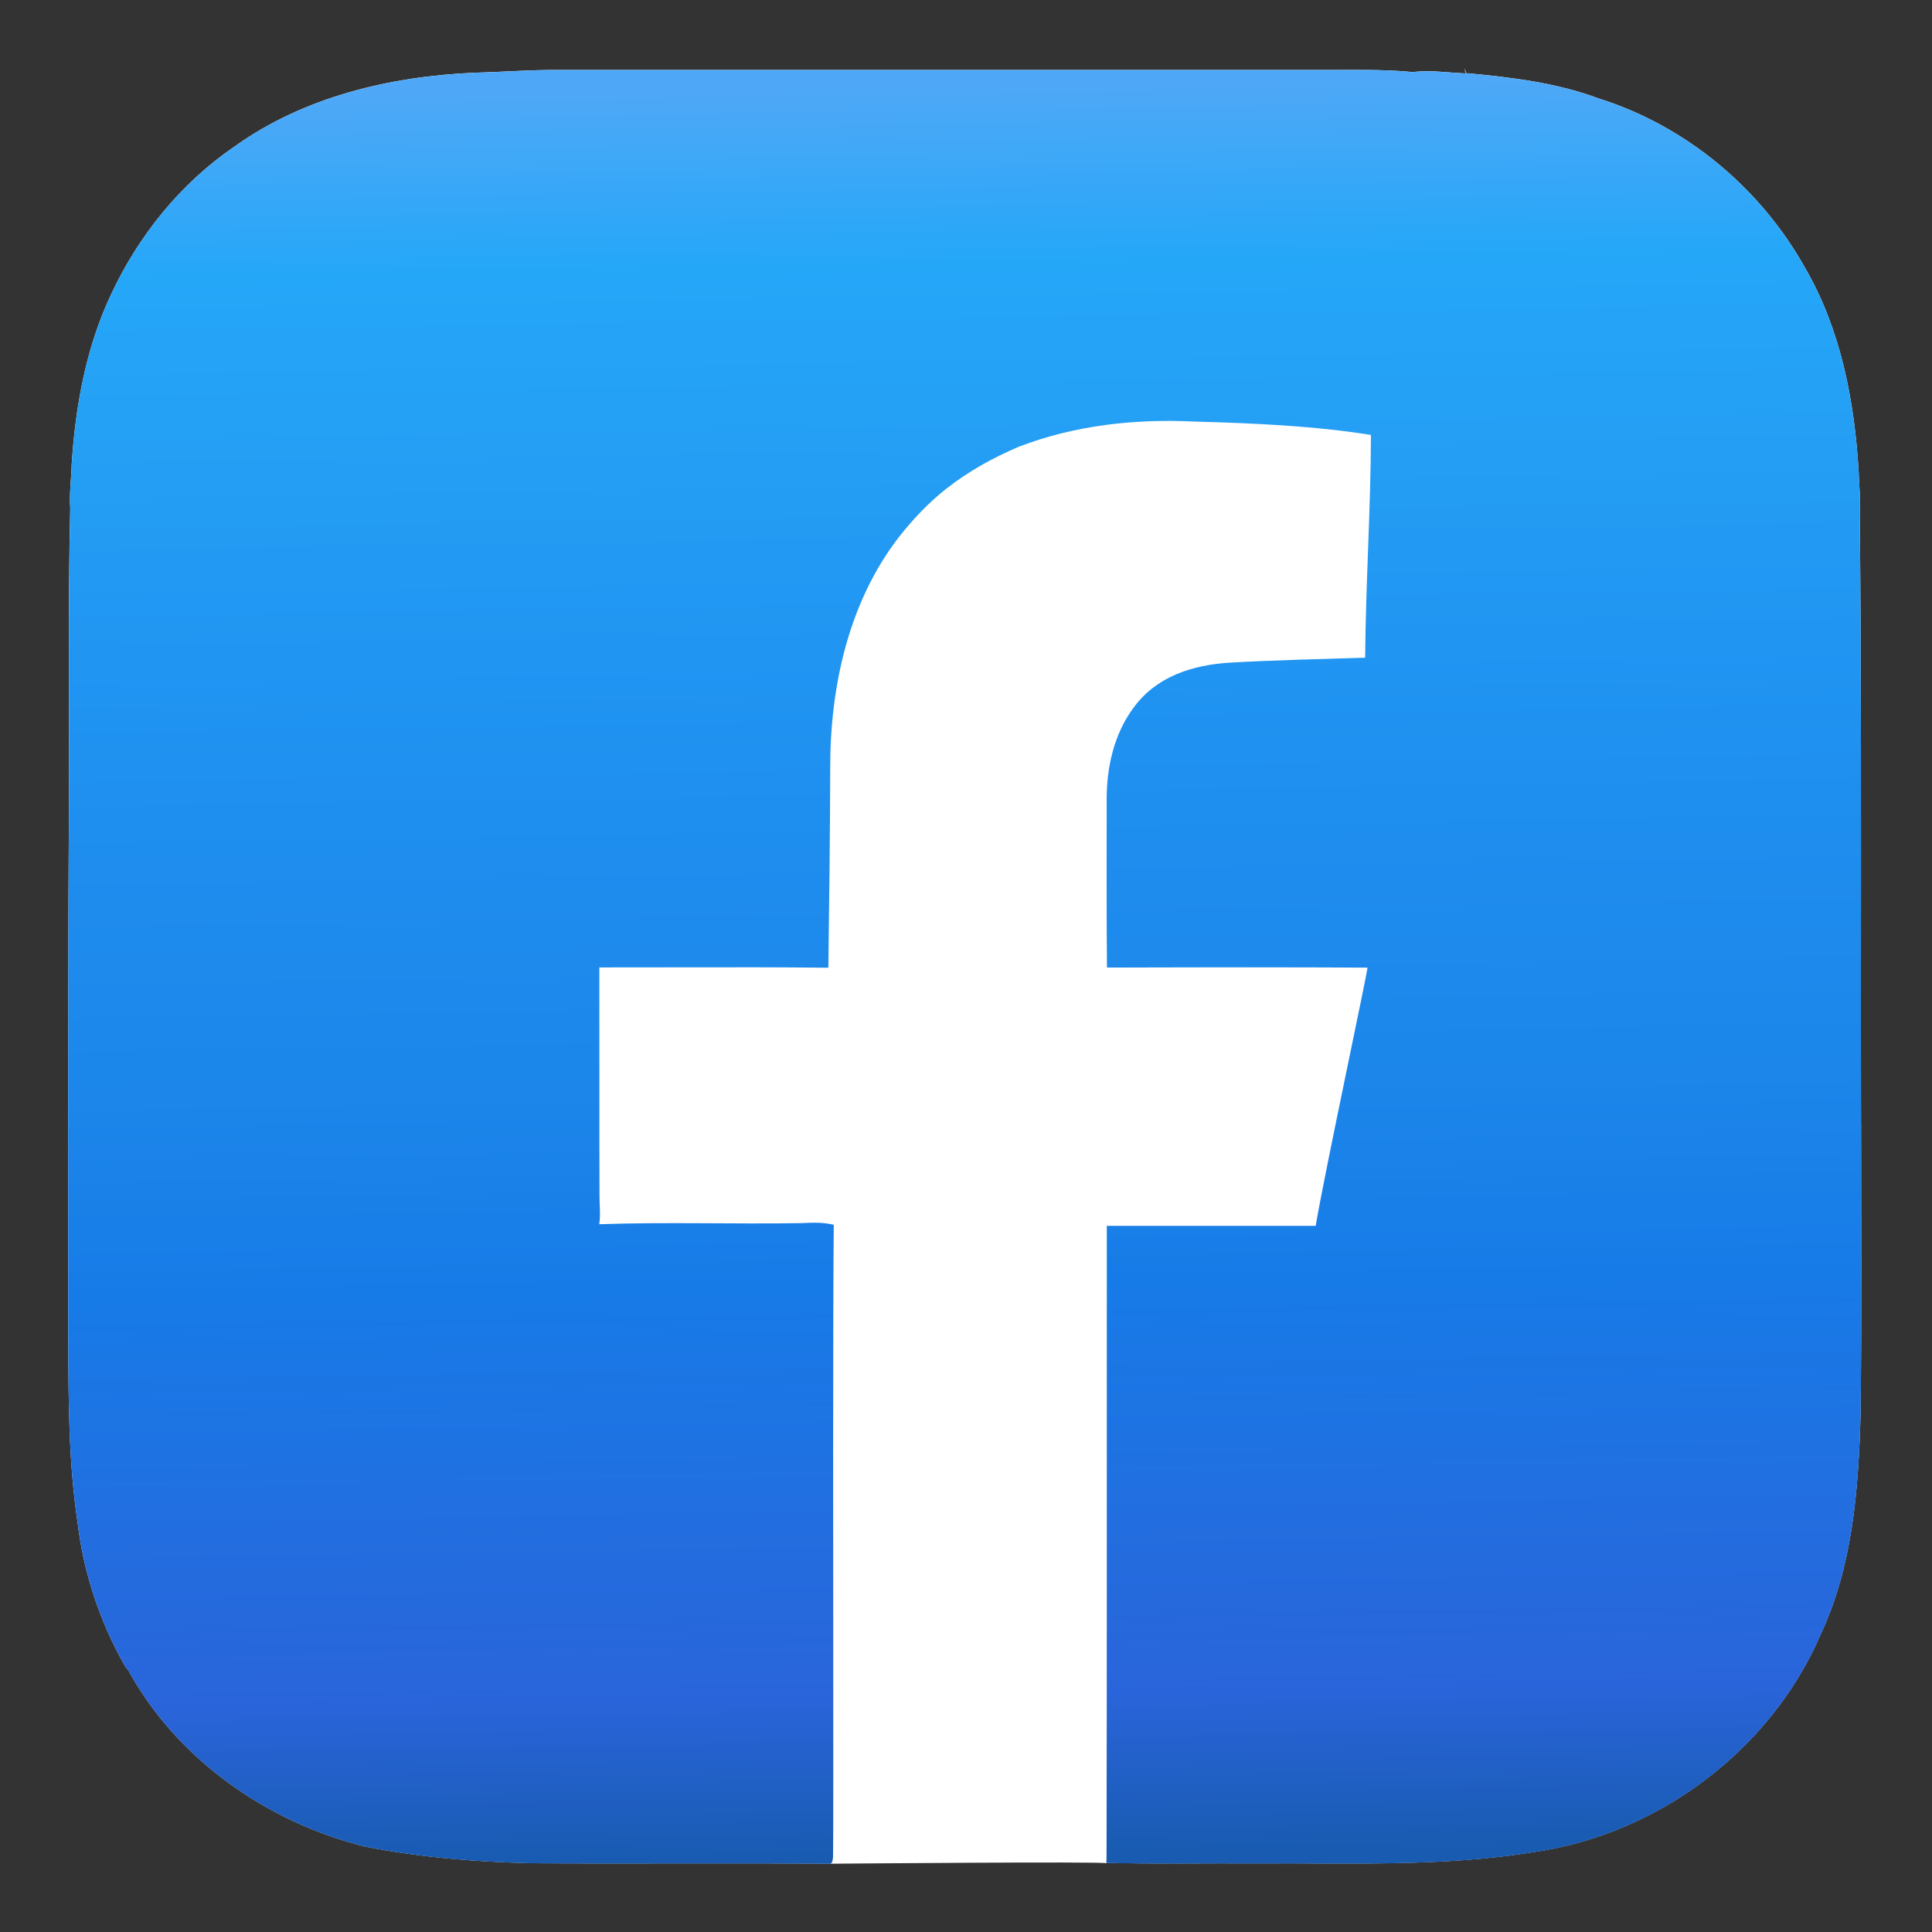 <svg width="85" height="85" viewBox="0 0 85 85" fill="none" xmlns="http://www.w3.org/2000/svg">
<rect x="0" y="0" width="85" height="85" fill="#333333" stroke="none"/>
<g clip-path="url(#clip0_10697_3762)">
<path d="M81.876 49.394C81.871 47.096 81.871 44.797 81.873 42.499C81.873 39.256 81.878 36.015 81.873 32.772C81.869 29.357 81.856 25.943 81.82 22.528C81.867 21.93 81.785 21.335 81.773 20.738C81.588 17.633 80.989 14.484 79.405 11.767C77.457 8.284 74.183 5.548 70.372 4.344C68.518 3.648 66.543 3.408 64.585 3.223L64.519 3.238C64.496 3.178 64.453 3.06 64.431 3.002L64.48 3.23C63.708 3.199 62.927 3.075 62.158 3.17C60.795 3.039 59.422 3.084 58.055 3.079H24.619C23.381 3.064 22.148 3.167 20.912 3.197C17.188 3.354 13.379 4.251 10.312 6.451C7.934 8.073 6.073 10.393 4.867 12.995C3.783 15.313 3.322 17.862 3.155 20.402C3.137 21.056 3.045 21.709 3.09 22.363C2.979 27.025 3.062 31.693 3.028 36.358C3.002 40.61 3 44.862 3 49.114C3 52.41 3.006 55.705 3.004 59.001C3.015 61.658 3.017 64.33 3.412 66.964C3.67 69.166 4.38 71.316 5.47 73.248C5.513 73.327 5.565 73.4 5.631 73.46C7.78 77.4 11.755 80.176 16.075 81.246C18.496 81.719 20.955 81.919 23.419 81.974C27.778 82.002 32.184 81.957 36.541 81.996C36.541 81.996 48.672 81.891 48.672 81.976L48.691 81.957C50.895 82.011 53.101 81.968 55.305 81.981C59.375 81.955 63.474 82.142 67.511 81.478C72.954 80.693 77.899 76.993 80.088 71.932C81.511 68.917 81.764 65.532 81.856 62.25C81.91 57.964 81.878 53.679 81.878 49.394H81.876Z" fill="white"/>
<path d="M81.878 49.395C81.873 47.098 81.873 44.799 81.873 42.501C81.873 39.258 81.878 36.015 81.873 32.774C81.869 29.358 81.856 25.943 81.82 22.53C81.869 21.932 81.785 21.337 81.773 20.74C81.588 17.633 80.989 14.486 79.405 11.769C77.459 8.286 74.183 5.55 70.372 4.346C68.518 3.65 66.543 3.412 64.585 3.225L64.519 3.24C64.496 3.18 64.453 3.062 64.431 3.004L64.48 3.232C63.708 3.201 62.927 3.077 62.158 3.172C60.795 3.039 59.422 3.084 58.057 3.081H24.619C23.381 3.066 22.148 3.171 20.912 3.199C17.188 3.356 13.379 4.253 10.312 6.453C7.934 8.074 6.073 10.394 4.867 12.997C3.783 15.313 3.32 17.862 3.157 20.403C3.139 21.056 3.045 21.71 3.092 22.363C2.981 27.025 3.064 31.693 3.03 36.358C3.002 40.61 3 44.862 3 49.114C3 52.41 3.006 55.707 3.004 59.003C3.013 61.66 3.015 64.332 3.412 66.966C3.67 69.168 4.38 71.318 5.47 73.25C5.513 73.329 5.565 73.402 5.631 73.464C7.78 77.403 11.755 80.18 16.075 81.249C18.496 81.723 20.957 81.923 23.419 81.978C27.778 82.008 32.184 81.961 36.543 82L36.586 81.957L36.621 81.895L36.65 81.721C36.664 81.163 36.661 77.078 36.659 72.159C36.659 69.464 36.655 66.519 36.655 63.768C36.655 59.422 36.663 55.516 36.683 53.887C36.217 53.767 35.736 53.792 35.255 53.812C32.27 53.861 29.347 53.758 26.364 53.861C26.428 53.462 26.377 53.056 26.375 52.652C26.368 50.882 26.37 49.114 26.37 47.345C26.37 45.752 26.372 44.158 26.368 42.563C27.645 42.563 28.924 42.563 30.201 42.559C32.304 42.555 34.341 42.553 36.444 42.576C36.483 39.649 36.519 36.719 36.526 33.789C36.522 32.01 36.723 30.194 37.198 28.463C37.674 26.733 38.426 25.089 39.528 23.655C40.149 22.863 40.842 22.122 41.634 21.5C42.602 20.74 43.682 20.142 44.813 19.659C47.283 18.706 49.955 18.416 52.584 18.549C55.095 18.614 57.834 18.738 60.315 19.135C60.31 22.335 60.083 25.735 60.061 28.935C58.134 28.993 56.067 29.044 54.142 29.151C52.464 29.252 50.859 29.759 49.852 31.163C49.011 32.307 48.689 33.753 48.689 35.152C48.689 37.625 48.68 40.095 48.702 42.569C51.129 42.563 53.614 42.555 56.08 42.559C57.34 42.559 58.928 42.565 60.167 42.572C60.106 42.947 59.711 44.845 59.263 47.017C58.712 49.682 58.081 52.756 57.885 53.932C54.807 53.938 51.773 53.929 48.695 53.932V53.97C48.695 56.28 48.695 58.593 48.695 60.903C48.695 63.822 48.695 66.742 48.695 69.661C48.695 73.657 48.691 77.65 48.684 81.646C48.684 81.731 48.678 81.897 48.676 81.981L48.695 81.963C50.899 82.017 53.103 81.972 55.308 81.987C59.379 81.959 63.48 82.146 67.515 81.483C72.958 80.699 77.903 76.997 80.092 71.938C81.513 68.923 81.768 65.536 81.858 62.255C81.912 57.971 81.88 53.685 81.88 49.399L81.878 49.395Z" fill="url(#paint0_linear_10697_3762)"/>
</g>
<defs>
<linearGradient id="paint0_linear_10697_3762" x1="41.825" y1="3.667" x2="43.076" y2="82.543" gradientUnits="userSpaceOnUse">
<stop stop-color="#4FA8F7"/>
<stop offset="0.1" stop-color="#25A7F8"/>
<stop offset="0.21" stop-color="#249EF4"/>
<stop offset="0.32" stop-color="#2095F2"/>
<stop offset="0.43" stop-color="#1E8DEE"/>
<stop offset="0.56" stop-color="#1C86EA"/>
<stop offset="0.67" stop-color="#177BE7"/>
<stop offset="0.9" stop-color="#2A64DA"/>
<stop offset="0.99" stop-color="#185BB0"/>
</linearGradient>
<clipPath id="clip0_10697_3762">
<rect width="78.888" height="79" fill="white" transform="translate(3 3)"/>
</clipPath>
</defs>
</svg>
